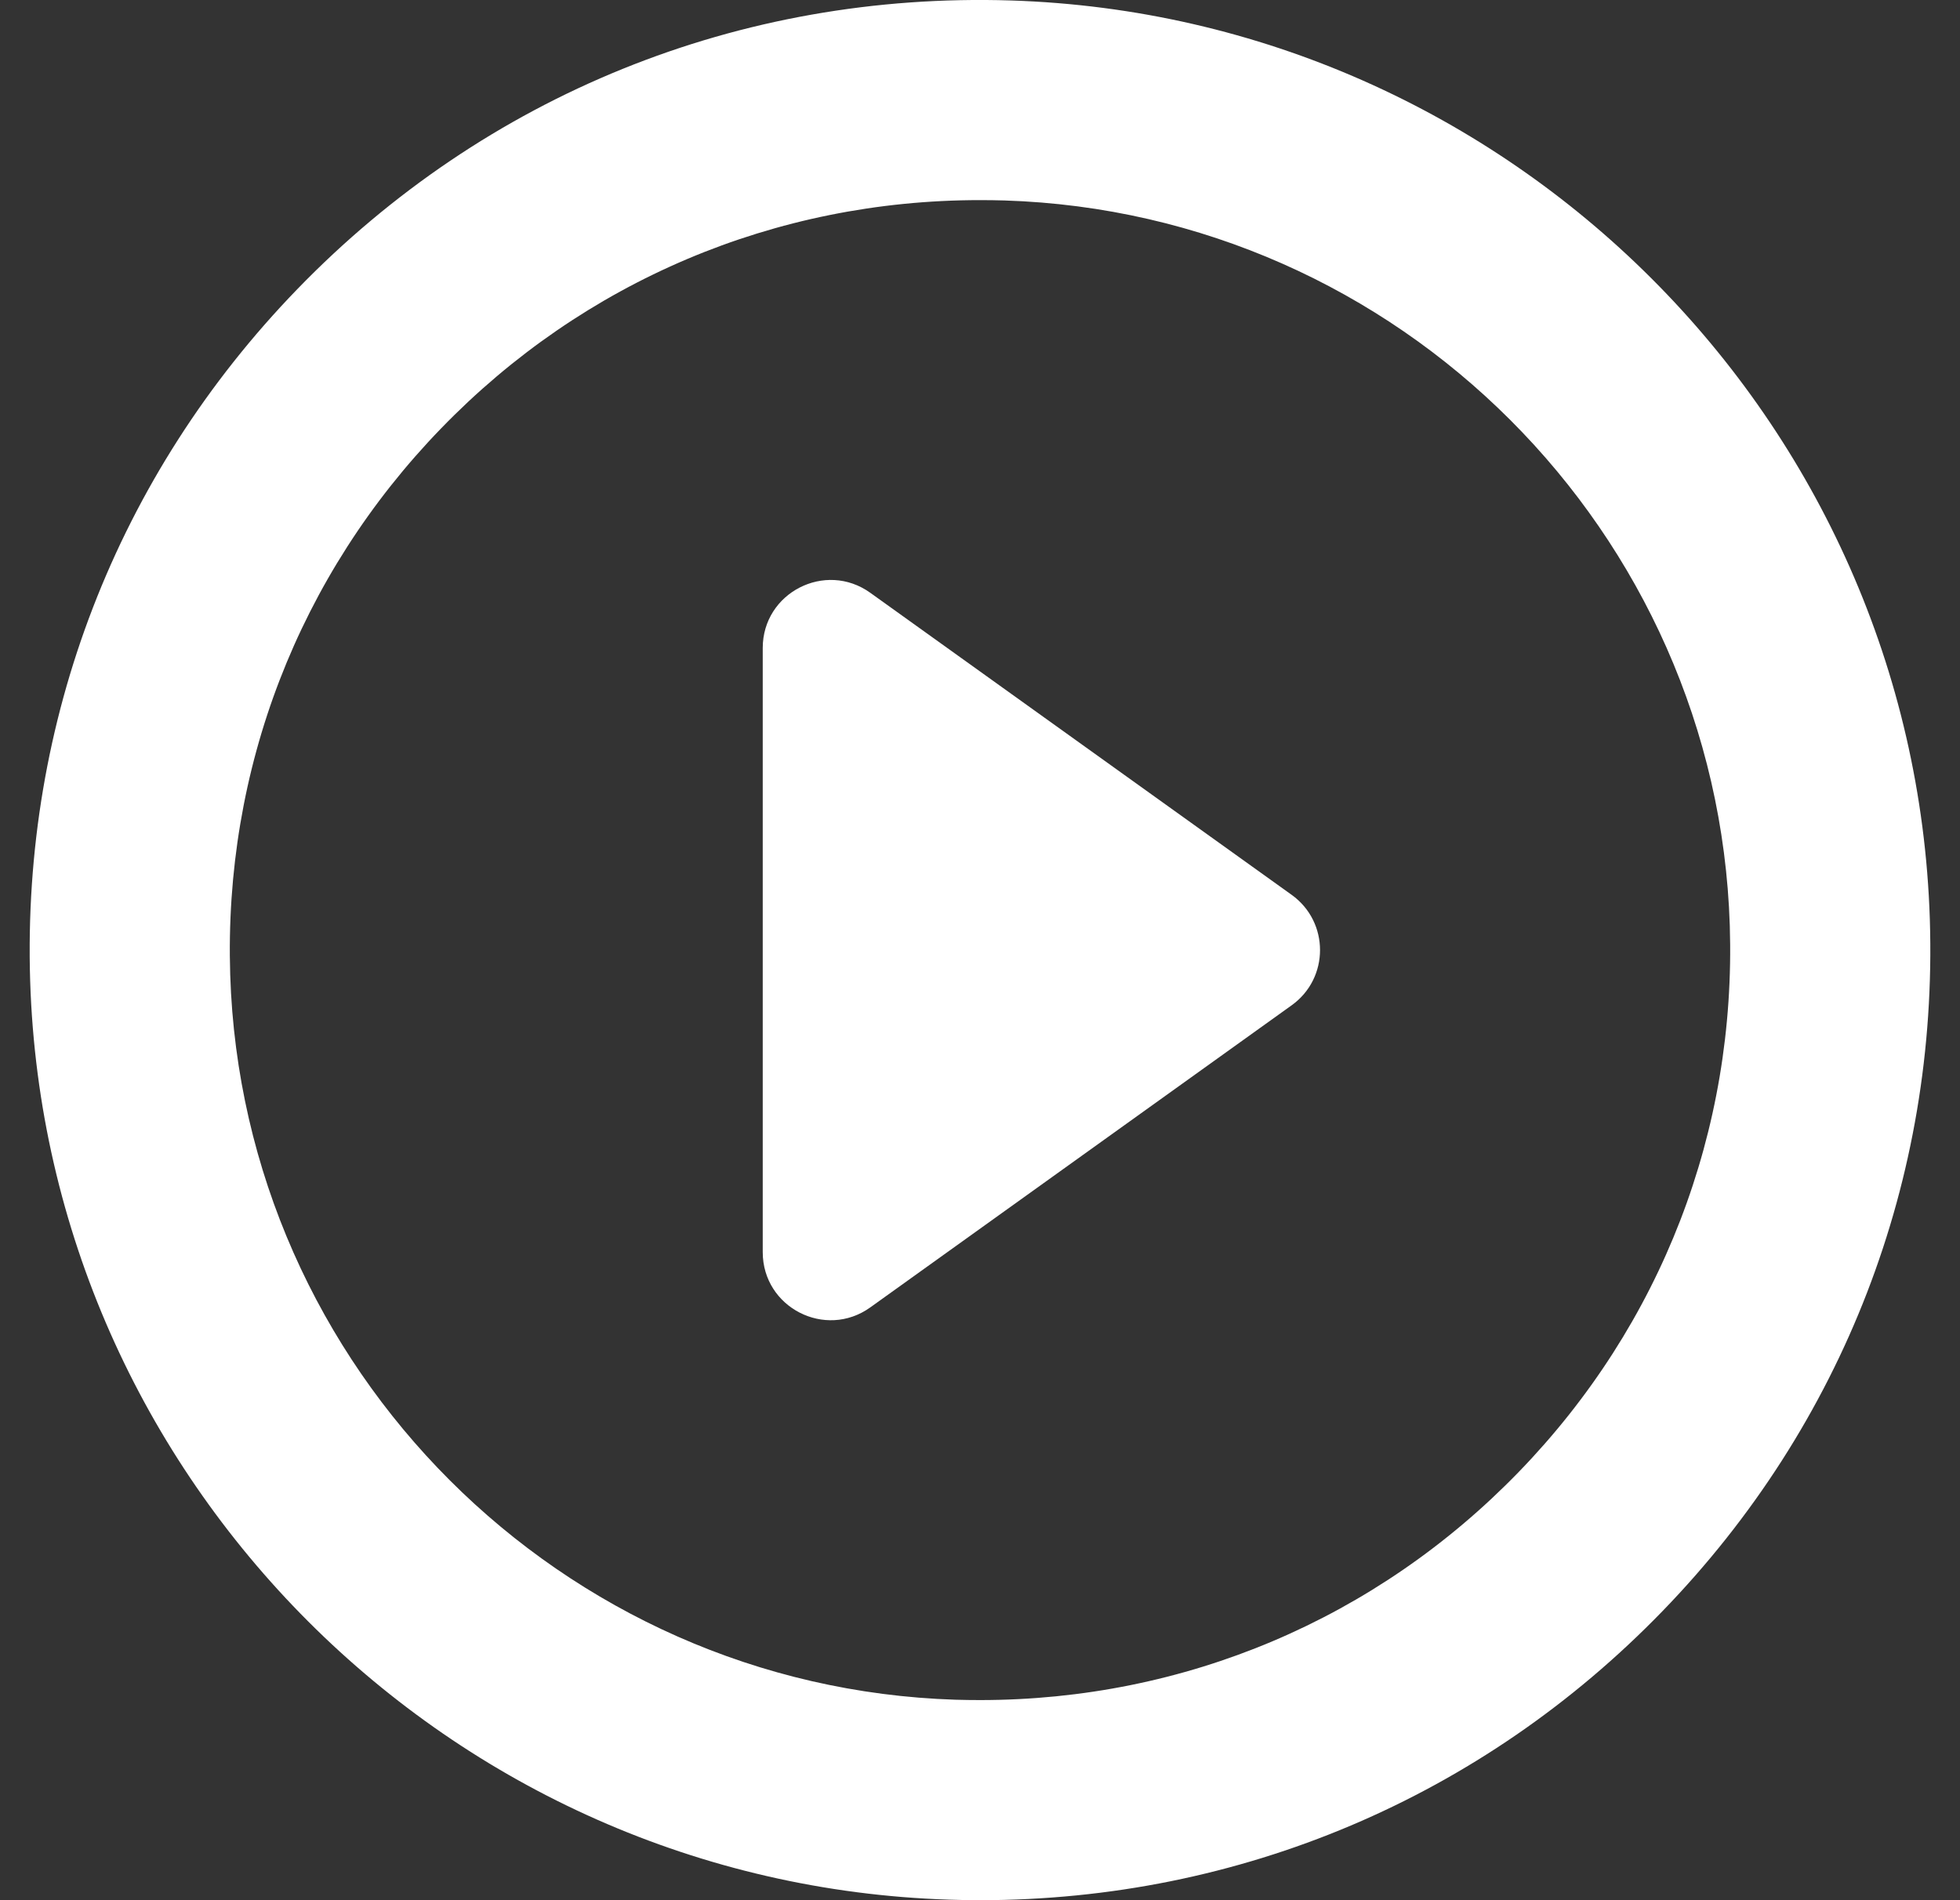 <svg width="33" height="32" viewBox="0 0 33 32" fill="none" xmlns="http://www.w3.org/2000/svg">
<rect x="0" y="0" width="33" height="32" fill="#333333" stroke="none"/>
<g clip-path="url(#clip0_87_29280)">
<path d="M32.492 15.478C32.223 7.072 25.428 0.277 17.022 0.008C12.448 -0.137 8.169 1.604 5.006 4.869C1.966 8.008 0.369 12.147 0.508 16.522C0.777 24.928 7.572 31.723 15.978 31.991C16.153 31.997 16.326 32 16.5 32C20.87 32 24.952 30.27 27.993 27.13C31.034 23.991 32.631 19.853 32.492 15.478ZM25.573 24.786C23.172 27.265 19.95 28.63 16.5 28.63C16.362 28.63 16.224 28.628 16.085 28.624C9.451 28.412 4.088 23.049 3.876 16.415C3.766 12.959 5.027 9.692 7.427 7.214C9.828 4.735 13.05 3.37 16.5 3.37C16.638 3.37 16.776 3.372 16.915 3.376C23.549 3.588 28.912 8.951 29.124 15.585C29.234 19.041 27.973 22.308 25.573 24.786Z" fill="white"/>
<path d="M21.748 15.07L14.653 9.983C13.896 9.44 12.842 9.981 12.842 10.912V21.087C12.842 22.019 13.896 22.56 14.653 22.017L21.748 16.929C22.384 16.473 22.384 15.527 21.748 15.07Z" fill="white"/>
</g>
<defs>
<clipPath id="clip0_87_29280">
<rect width="32" height="32" fill="white" transform="translate(0.5)"/>
</clipPath>
</defs>
</svg>
